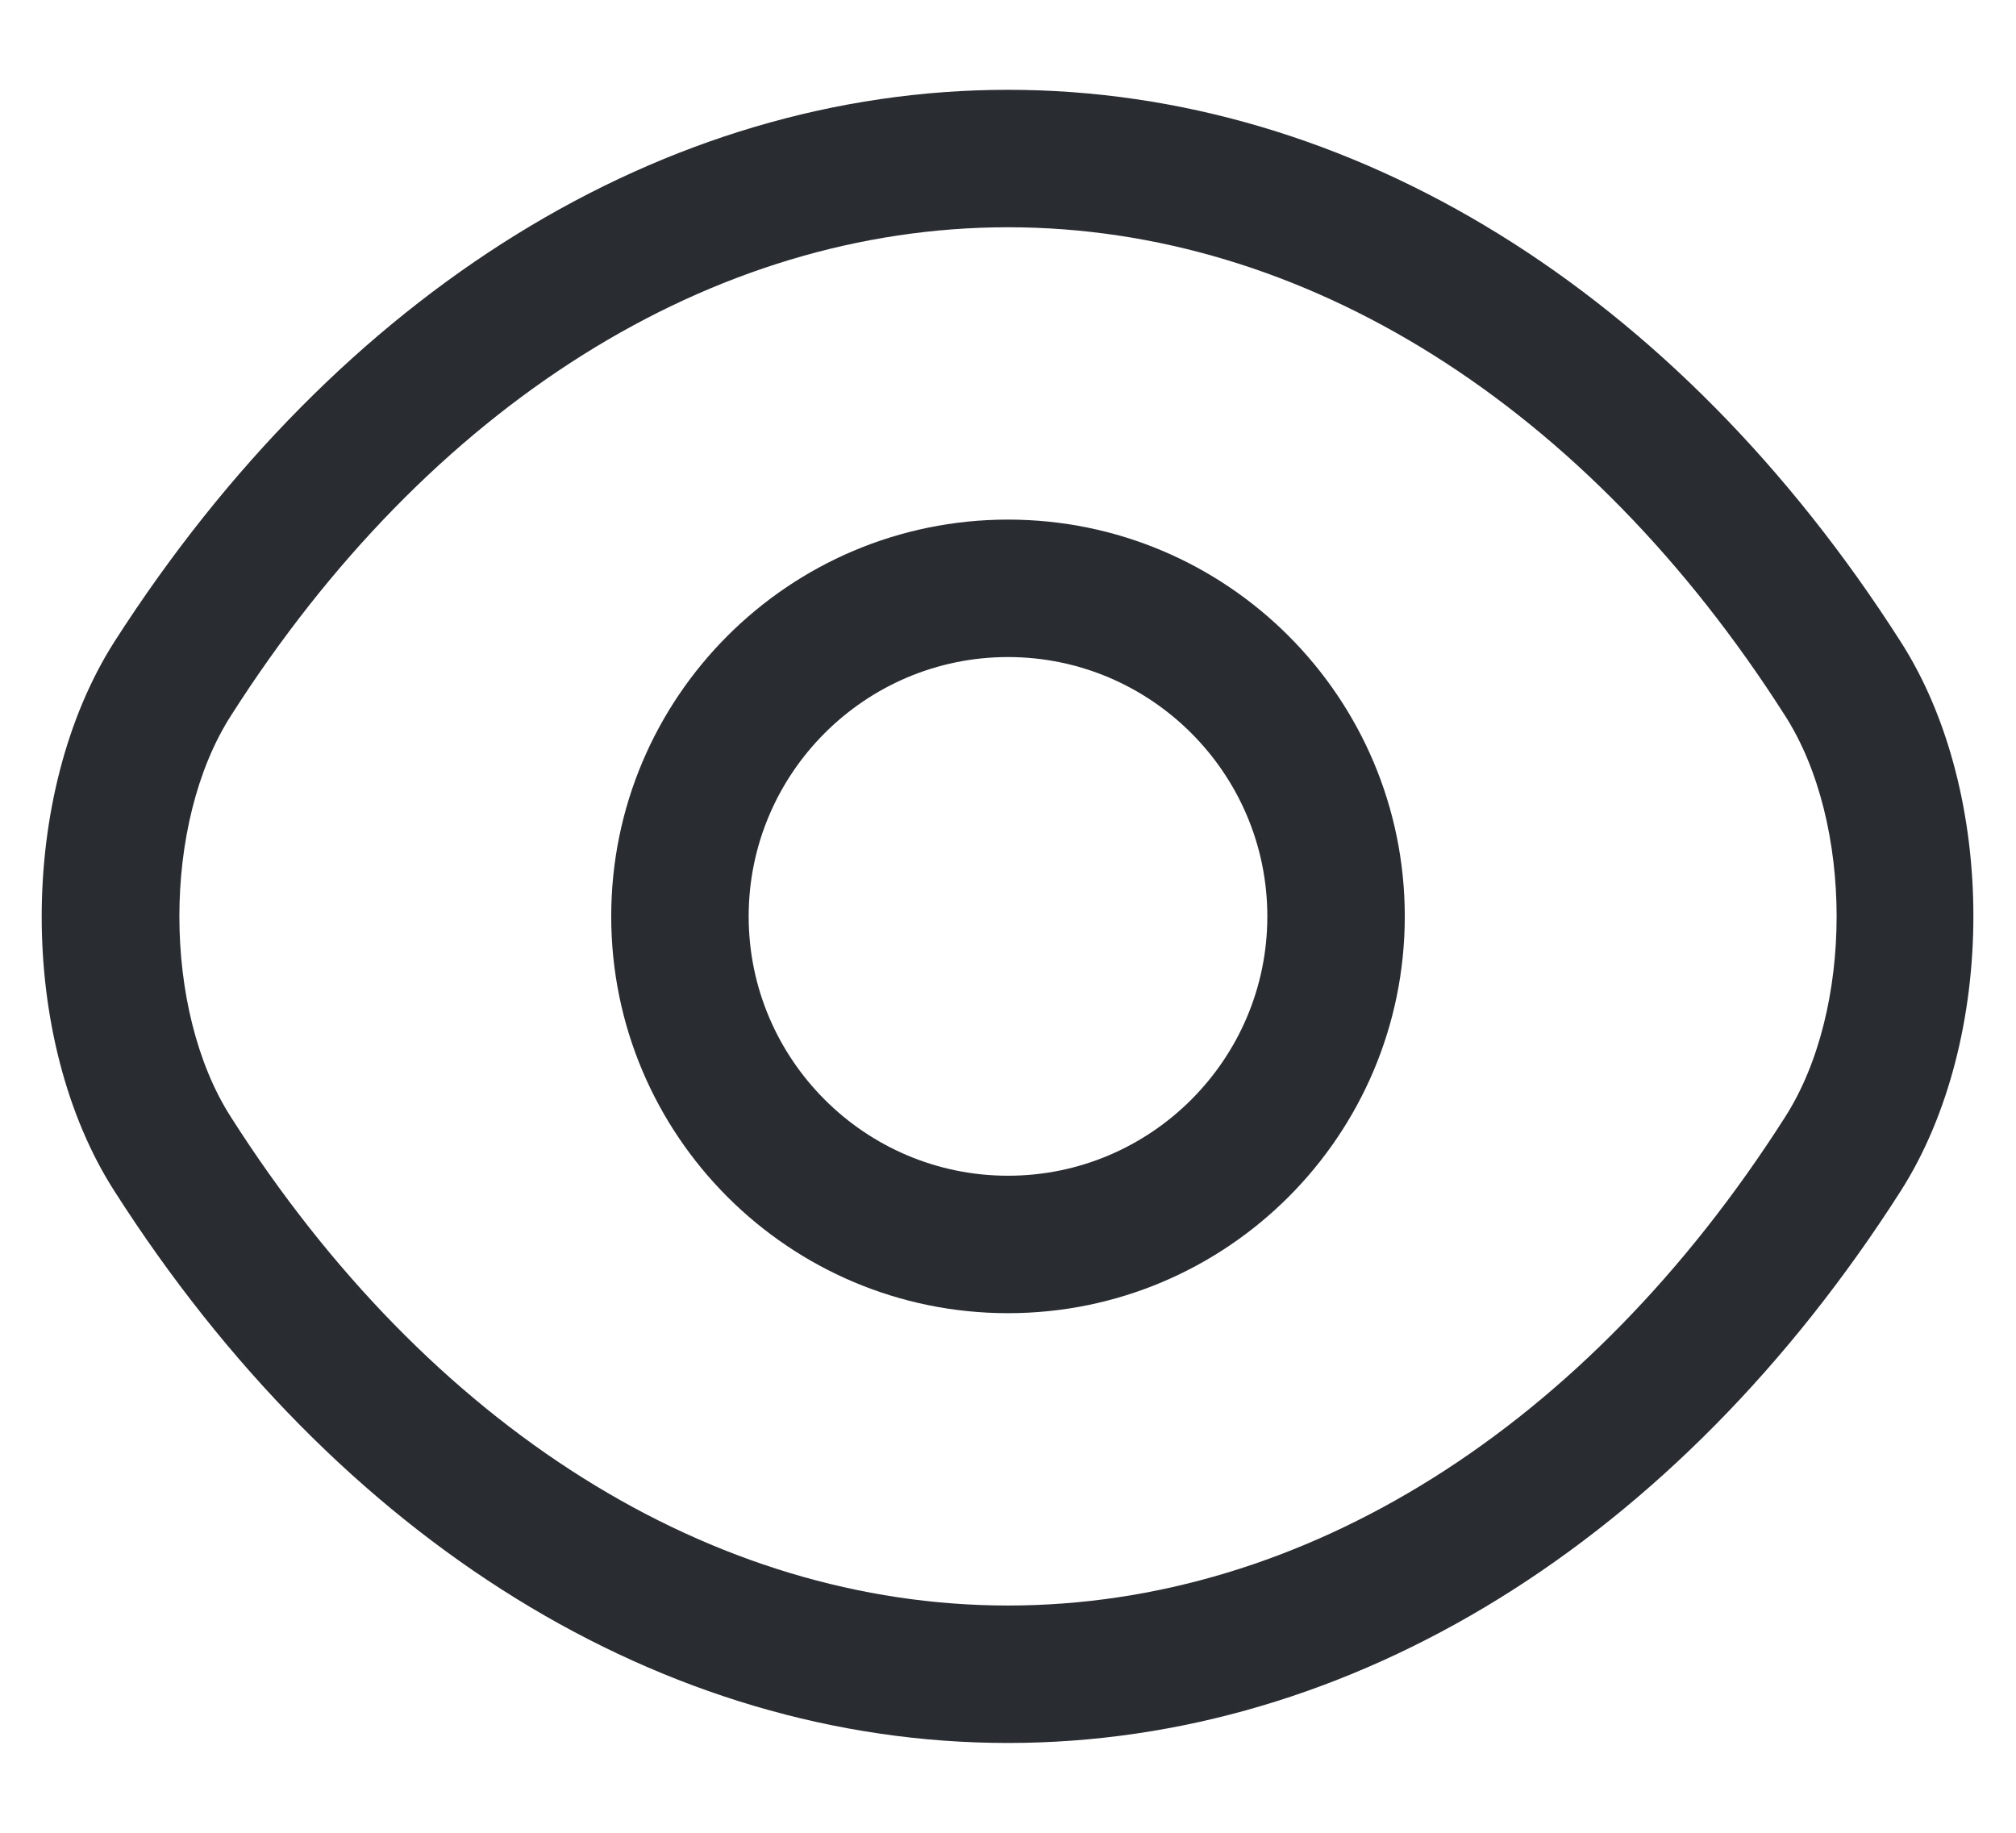 <svg width="22" height="20" viewBox="0 0 22 20" fill="none" xmlns="http://www.w3.org/2000/svg">
<path d="M11 14.33C8.61 14.33 6.67 12.39 6.67 10C6.67 7.61 8.61 5.67 11 5.67C13.39 5.67 15.33 7.61 15.33 10C15.33 12.39 13.39 14.33 11 14.33ZM11 7.17C9.44 7.17 8.17 8.44 8.17 10C8.17 11.56 9.44 12.83 11 12.83C12.56 12.83 13.83 11.56 13.83 10C13.83 8.44 12.56 7.17 11 7.17Z" fill="#292D32"/>
<path d="M11 19.02C7.24 19.02 3.69 16.82 1.25 13C0.19 11.35 0.19 8.66 1.25 7C3.7 3.18 7.25 0.98 11 0.98C14.75 0.98 18.3 3.18 20.74 7C21.8 8.65 21.8 11.34 20.74 13C18.3 16.82 14.75 19.02 11 19.02ZM11 2.48C7.77 2.48 4.68 4.42 2.52 7.81C1.77 8.98 1.77 11.02 2.52 12.19C4.68 15.58 7.77 17.52 11 17.52C14.23 17.52 17.32 15.58 19.48 12.19C20.23 11.02 20.23 8.98 19.48 7.81C17.32 4.42 14.23 2.48 11 2.48Z" fill="#292D32"/>
</svg>
